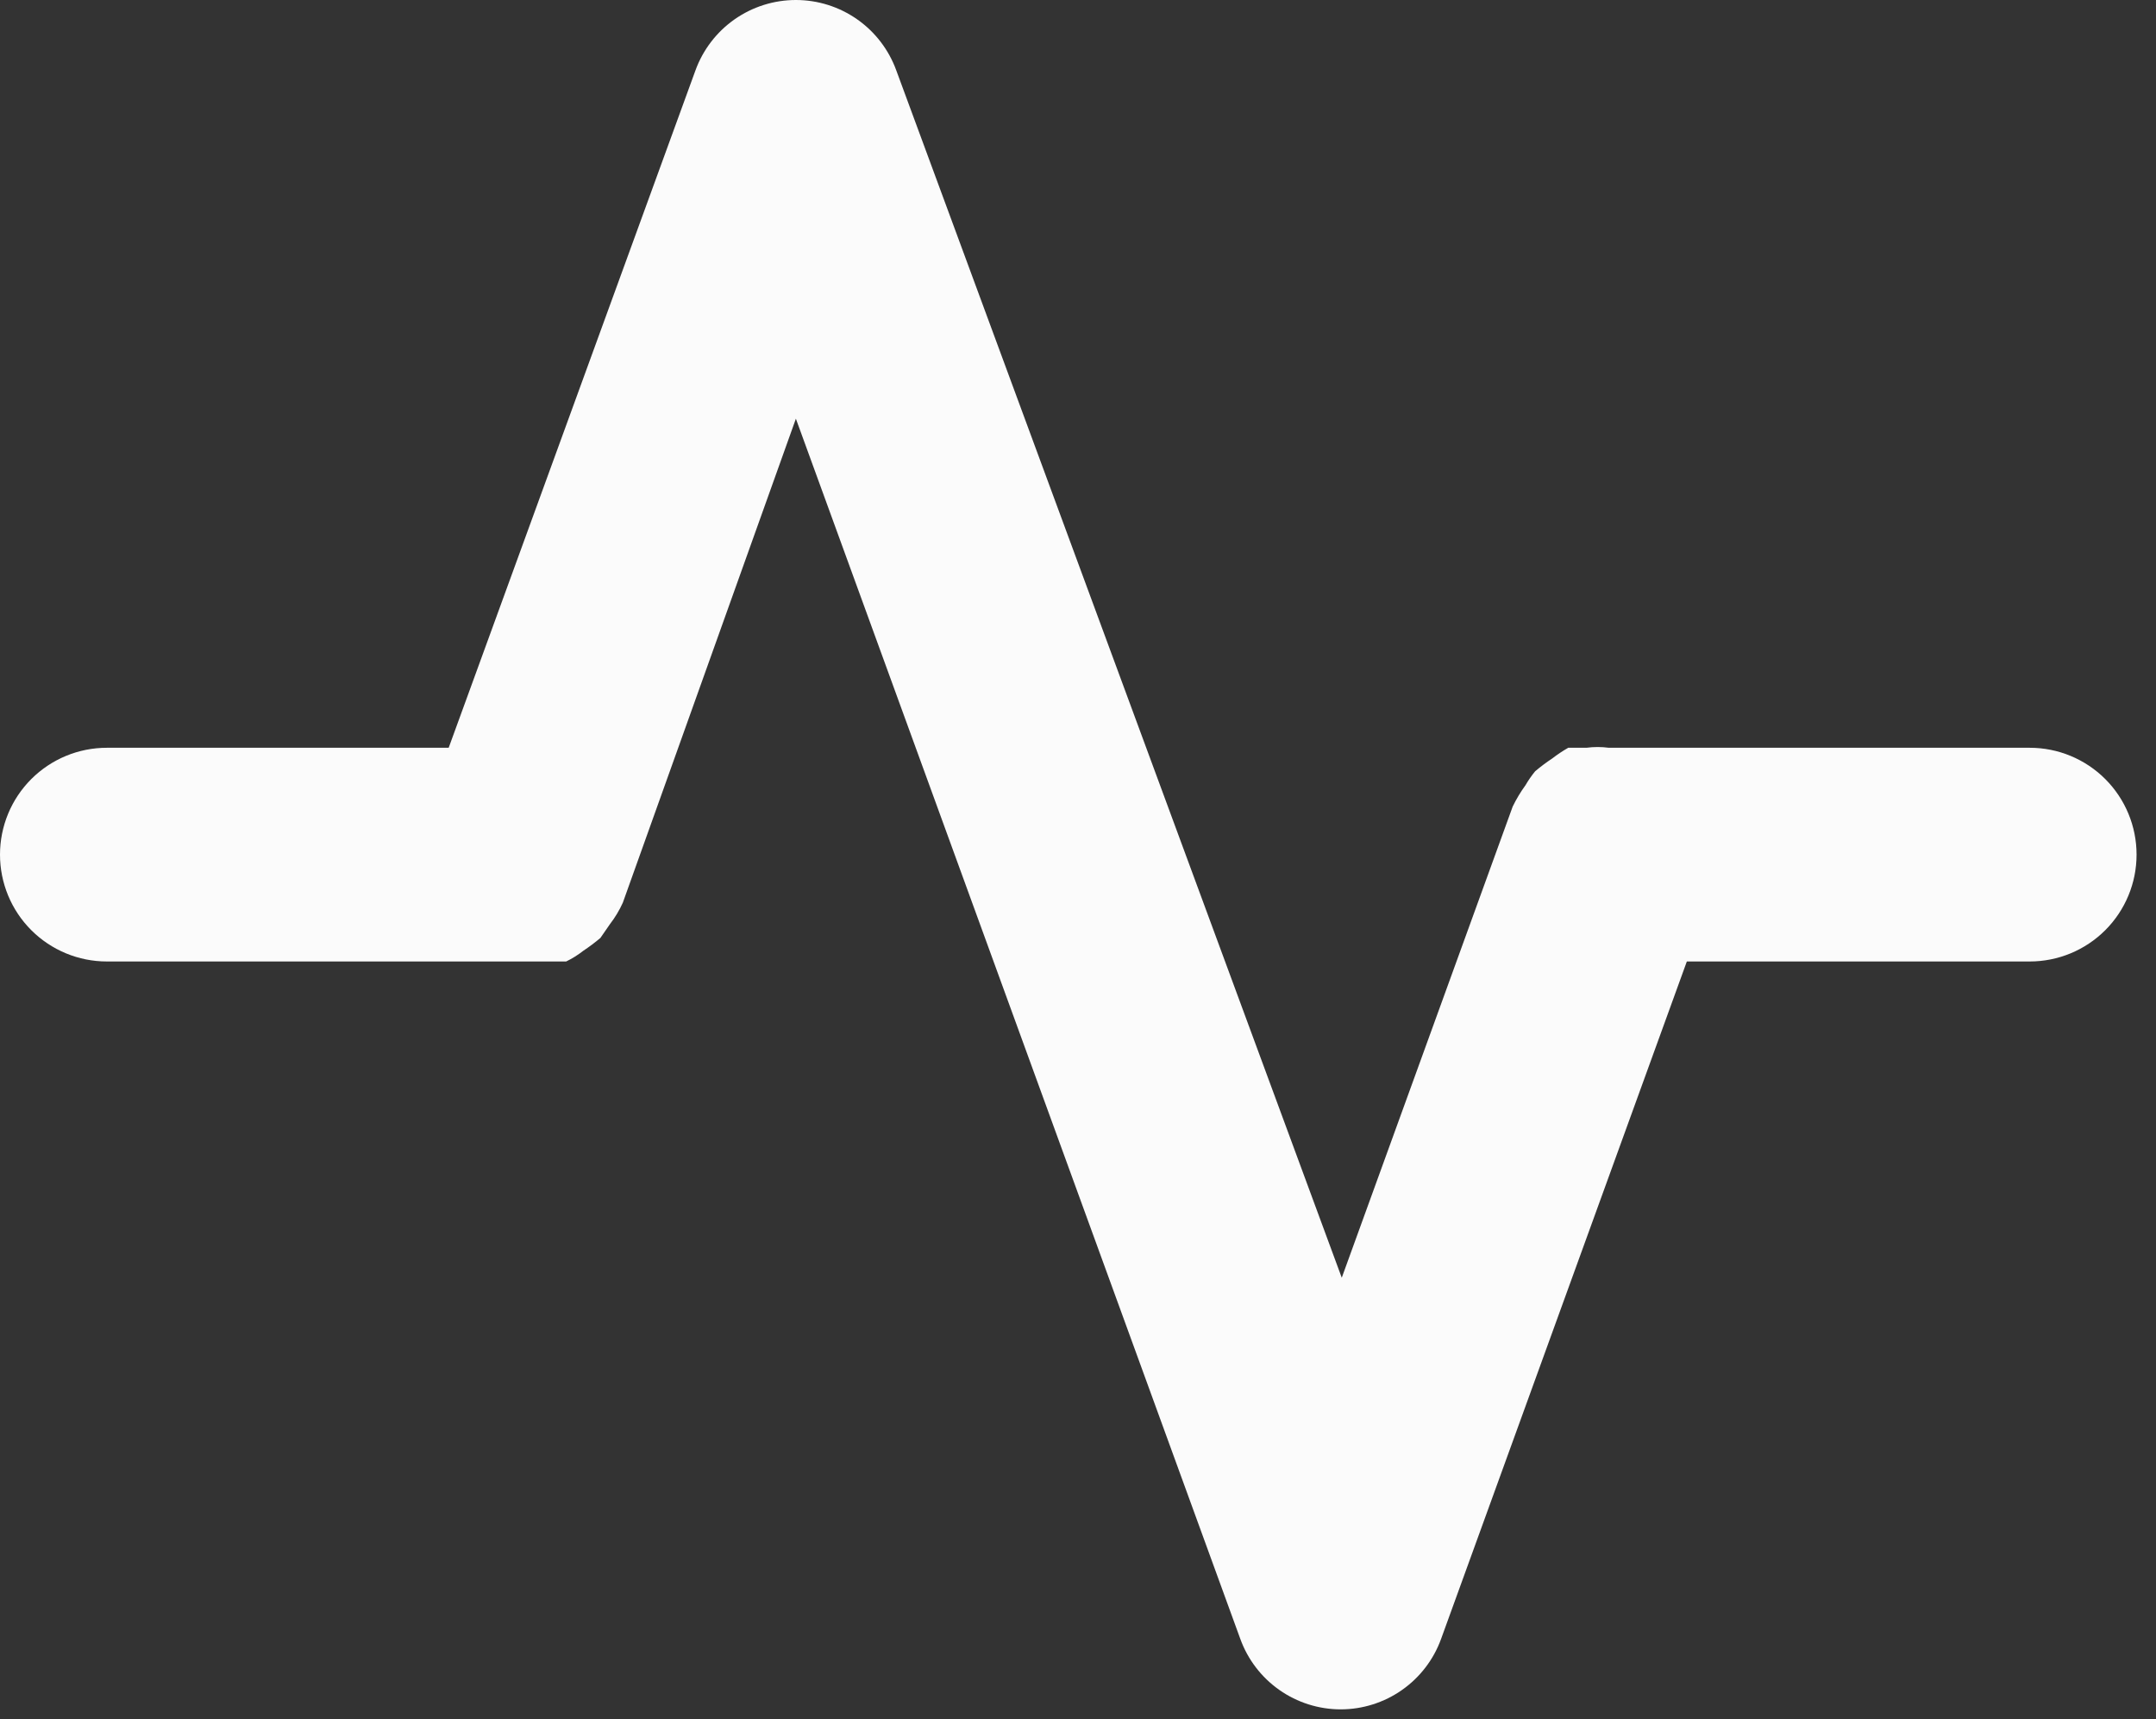 <svg width="74" height="59" viewBox="0 0 74 59" fill="none" xmlns="http://www.w3.org/2000/svg">
<rect x="0" y="0" width="74" height="59" fill="#333333" stroke="none"/>
<path d="M69.667 25.662H55.22C54.965 25.628 54.706 25.628 54.45 25.662H53.827C53.635 25.772 53.451 25.894 53.277 26.029C53.072 26.164 52.877 26.311 52.69 26.469C52.568 26.619 52.457 26.778 52.36 26.946C52.192 27.177 52.045 27.422 51.92 27.679L46.053 43.849L30.763 2.416C30.506 1.708 30.038 1.096 29.421 0.664C28.805 0.232 28.07 0 27.317 0C26.564 0 25.829 0.232 25.212 0.664C24.596 1.096 24.127 1.708 23.87 2.416L15.4 25.662H3.667C2.694 25.662 1.762 26.049 1.074 26.736C0.386 27.424 0 28.357 0 29.329C0 30.302 0.386 31.234 1.074 31.922C1.762 32.609 2.694 32.996 3.667 32.996H18.04H18.883H19.433C19.642 32.895 19.838 32.772 20.02 32.629C20.224 32.494 20.42 32.347 20.607 32.189L20.937 31.712C21.111 31.486 21.259 31.24 21.377 30.979L27.317 14.369L42.57 56.242C42.826 56.951 43.294 57.563 43.911 57.996C44.528 58.429 45.263 58.662 46.017 58.662C46.77 58.662 47.505 58.429 48.122 57.996C48.739 57.563 49.207 56.951 49.463 56.242L57.897 32.996H69.667C70.639 32.996 71.572 32.609 72.259 31.922C72.947 31.234 73.333 30.302 73.333 29.329C73.333 28.357 72.947 27.424 72.259 26.736C71.572 26.049 70.639 25.662 69.667 25.662Z" fill="#FBFBFB"/>
</svg>
